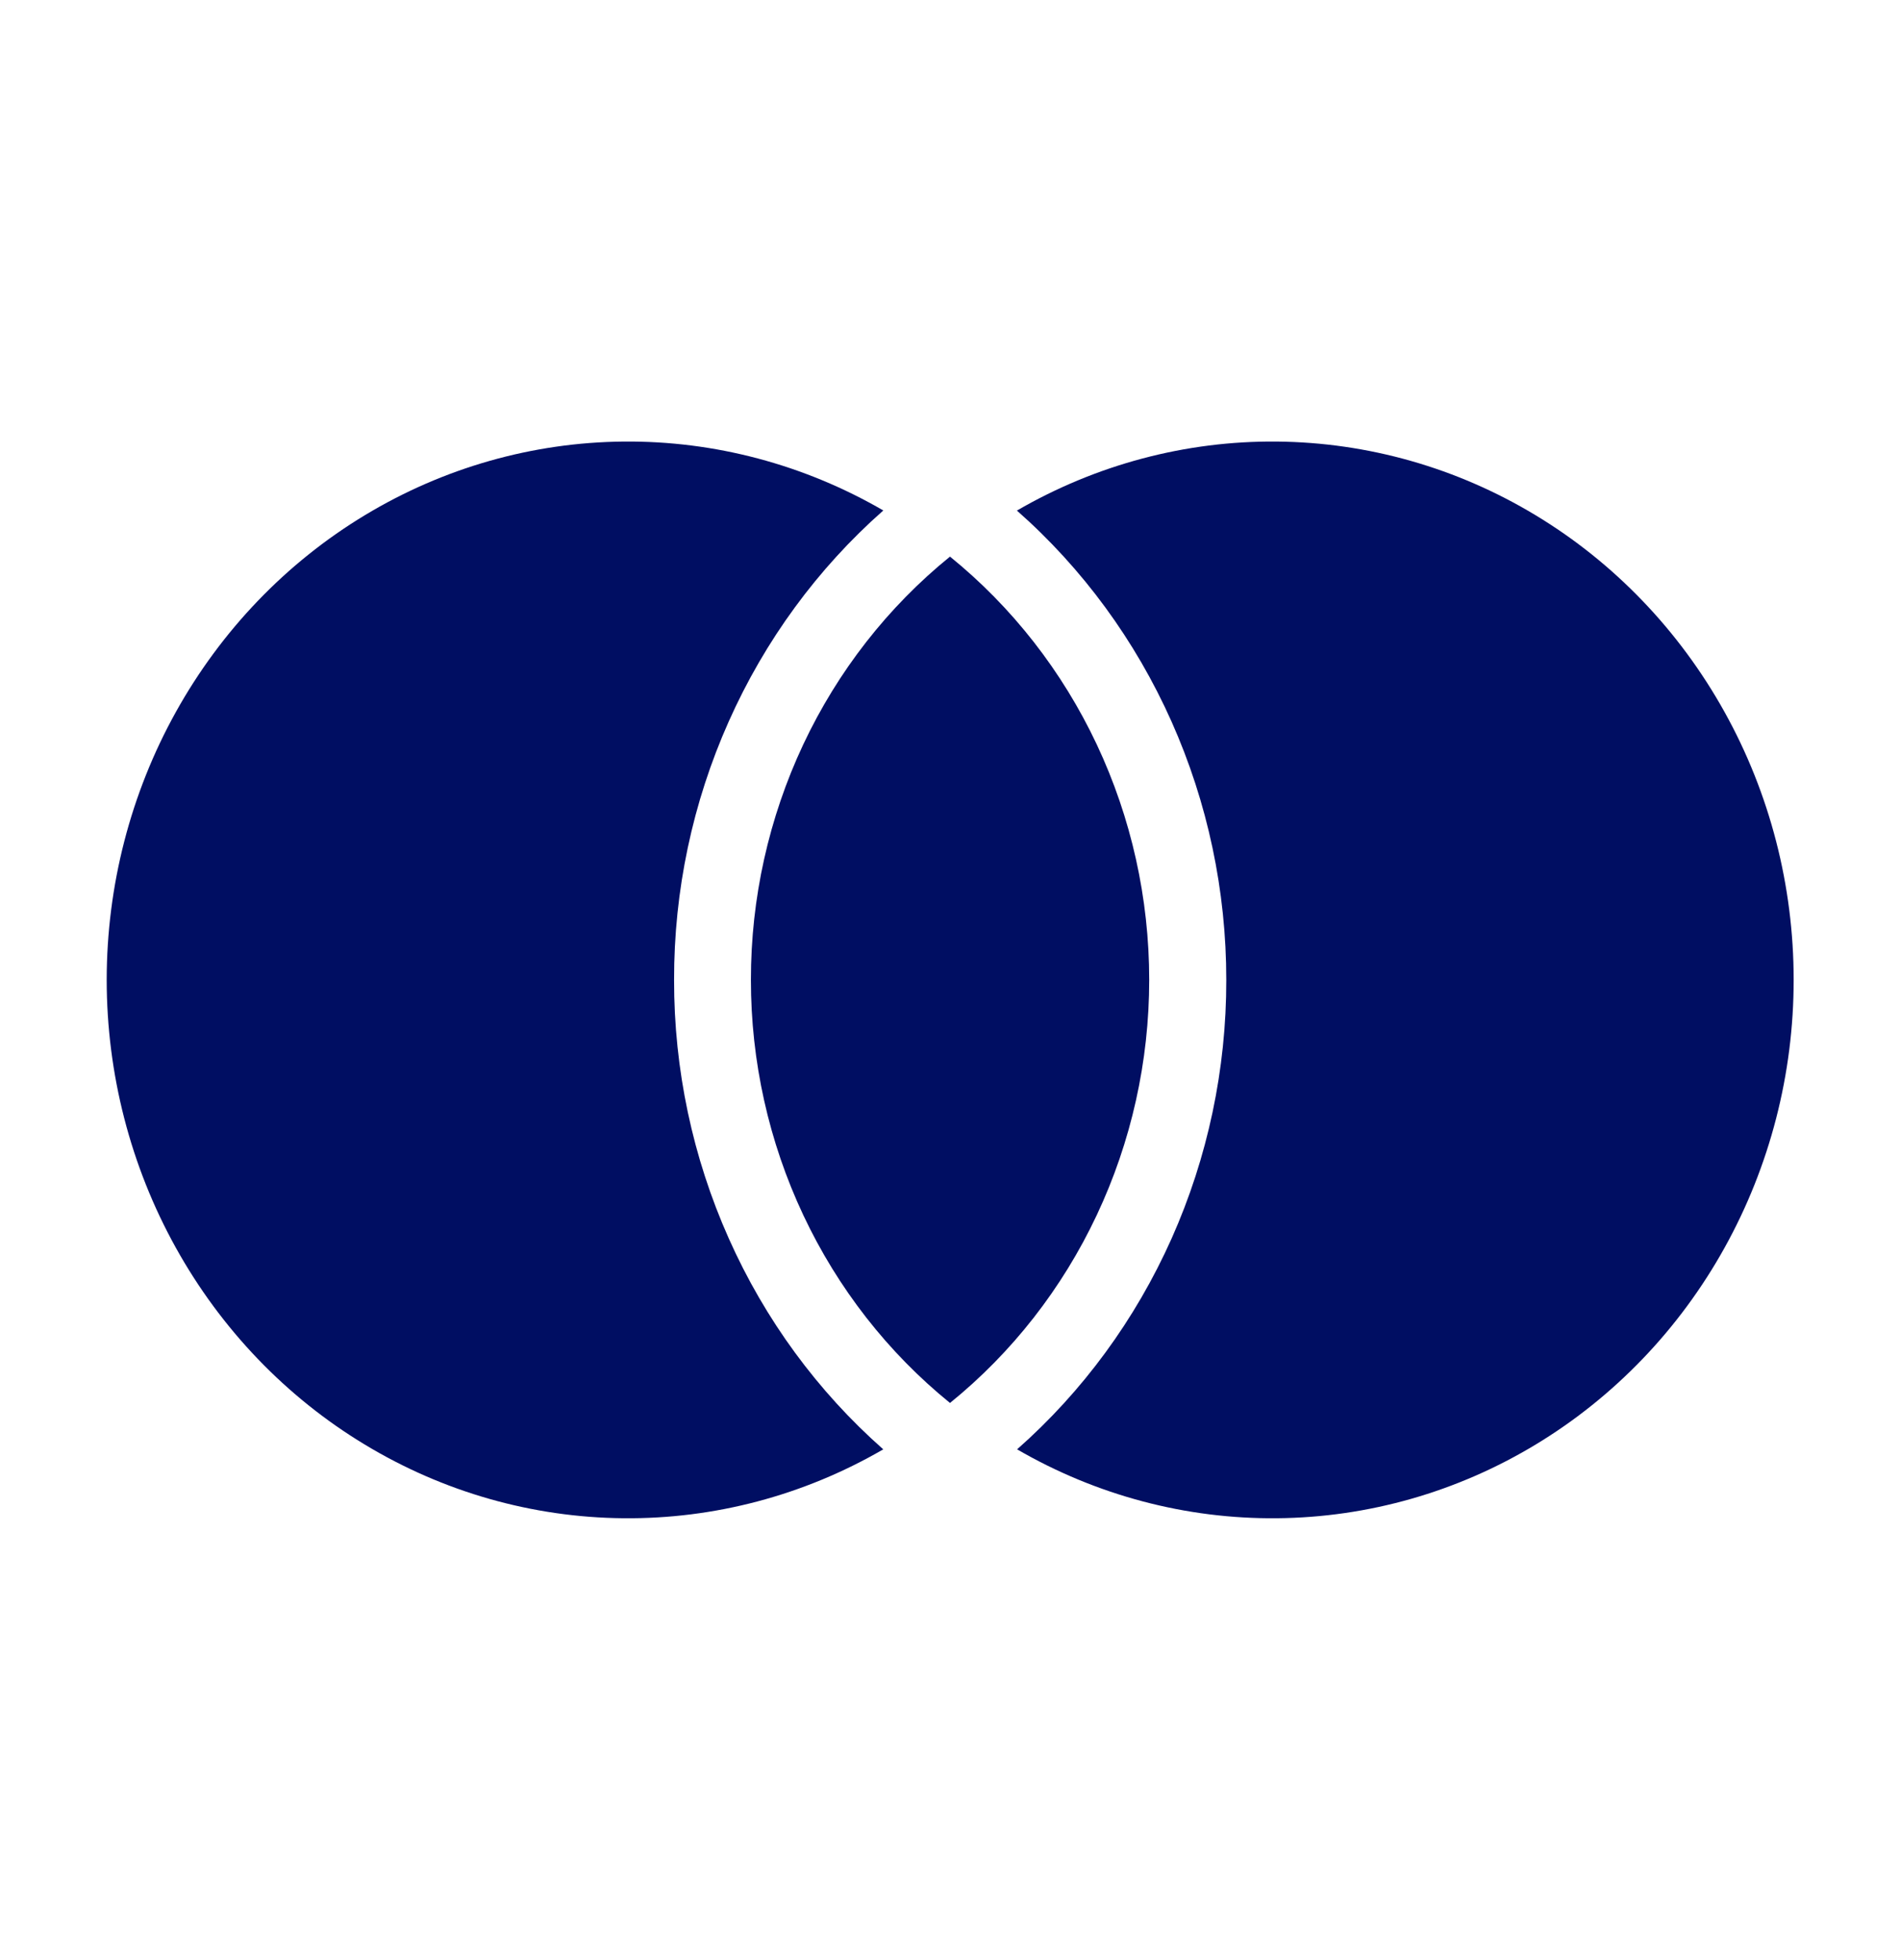 <svg width="32" height="33" viewBox="0 0 32 33" fill="none" xmlns="http://www.w3.org/2000/svg">
<g id="ri:mastercard-fill">
<path id="Vector" d="M16.001 9.372C17.047 10.22 17.892 11.302 18.473 12.536C19.054 13.771 19.355 15.125 19.355 16.497C19.355 17.869 19.053 19.224 18.472 20.457C17.891 21.691 17.046 22.773 16 23.62C14.955 22.773 14.11 21.691 13.529 20.457C12.948 19.223 12.646 17.868 12.647 16.496C12.646 15.124 12.948 13.769 13.528 12.535C14.109 11.3 14.955 10.218 16 9.371M14.876 8.595C13.77 9.57 12.881 10.783 12.273 12.148C11.664 13.512 11.35 14.998 11.353 16.5C11.351 18.002 11.665 19.486 12.274 20.85C12.882 22.215 13.77 23.426 14.876 24.401C13.54 25.176 12.03 25.576 10.498 25.561C8.966 25.547 7.463 25.119 6.141 24.319C4.818 23.52 3.722 22.377 2.96 21.004C2.198 19.632 1.797 18.077 1.797 16.495C1.798 14.913 2.199 13.359 2.962 11.987C3.725 10.615 4.822 9.472 6.145 8.674C7.468 7.875 8.97 7.448 10.502 7.434C12.035 7.42 13.544 7.821 14.88 8.596M17.13 24.401C18.236 23.426 19.124 22.214 19.733 20.85C20.341 19.486 20.655 18.002 20.653 16.5C20.654 14.998 20.34 13.513 19.731 12.148C19.122 10.783 18.234 9.571 17.127 8.596C18.462 7.821 19.972 7.42 21.504 7.434C23.037 7.448 24.539 7.875 25.862 8.674C27.185 9.472 28.282 10.615 29.045 11.987C29.808 13.359 30.209 14.913 30.209 16.495C30.21 18.077 29.809 19.632 29.047 21.004C28.285 22.377 27.188 23.52 25.866 24.319C24.543 25.119 23.041 25.547 21.509 25.561C19.976 25.576 18.467 25.176 17.13 24.401Z" fill="#000E62"/>
</g>
</svg>

